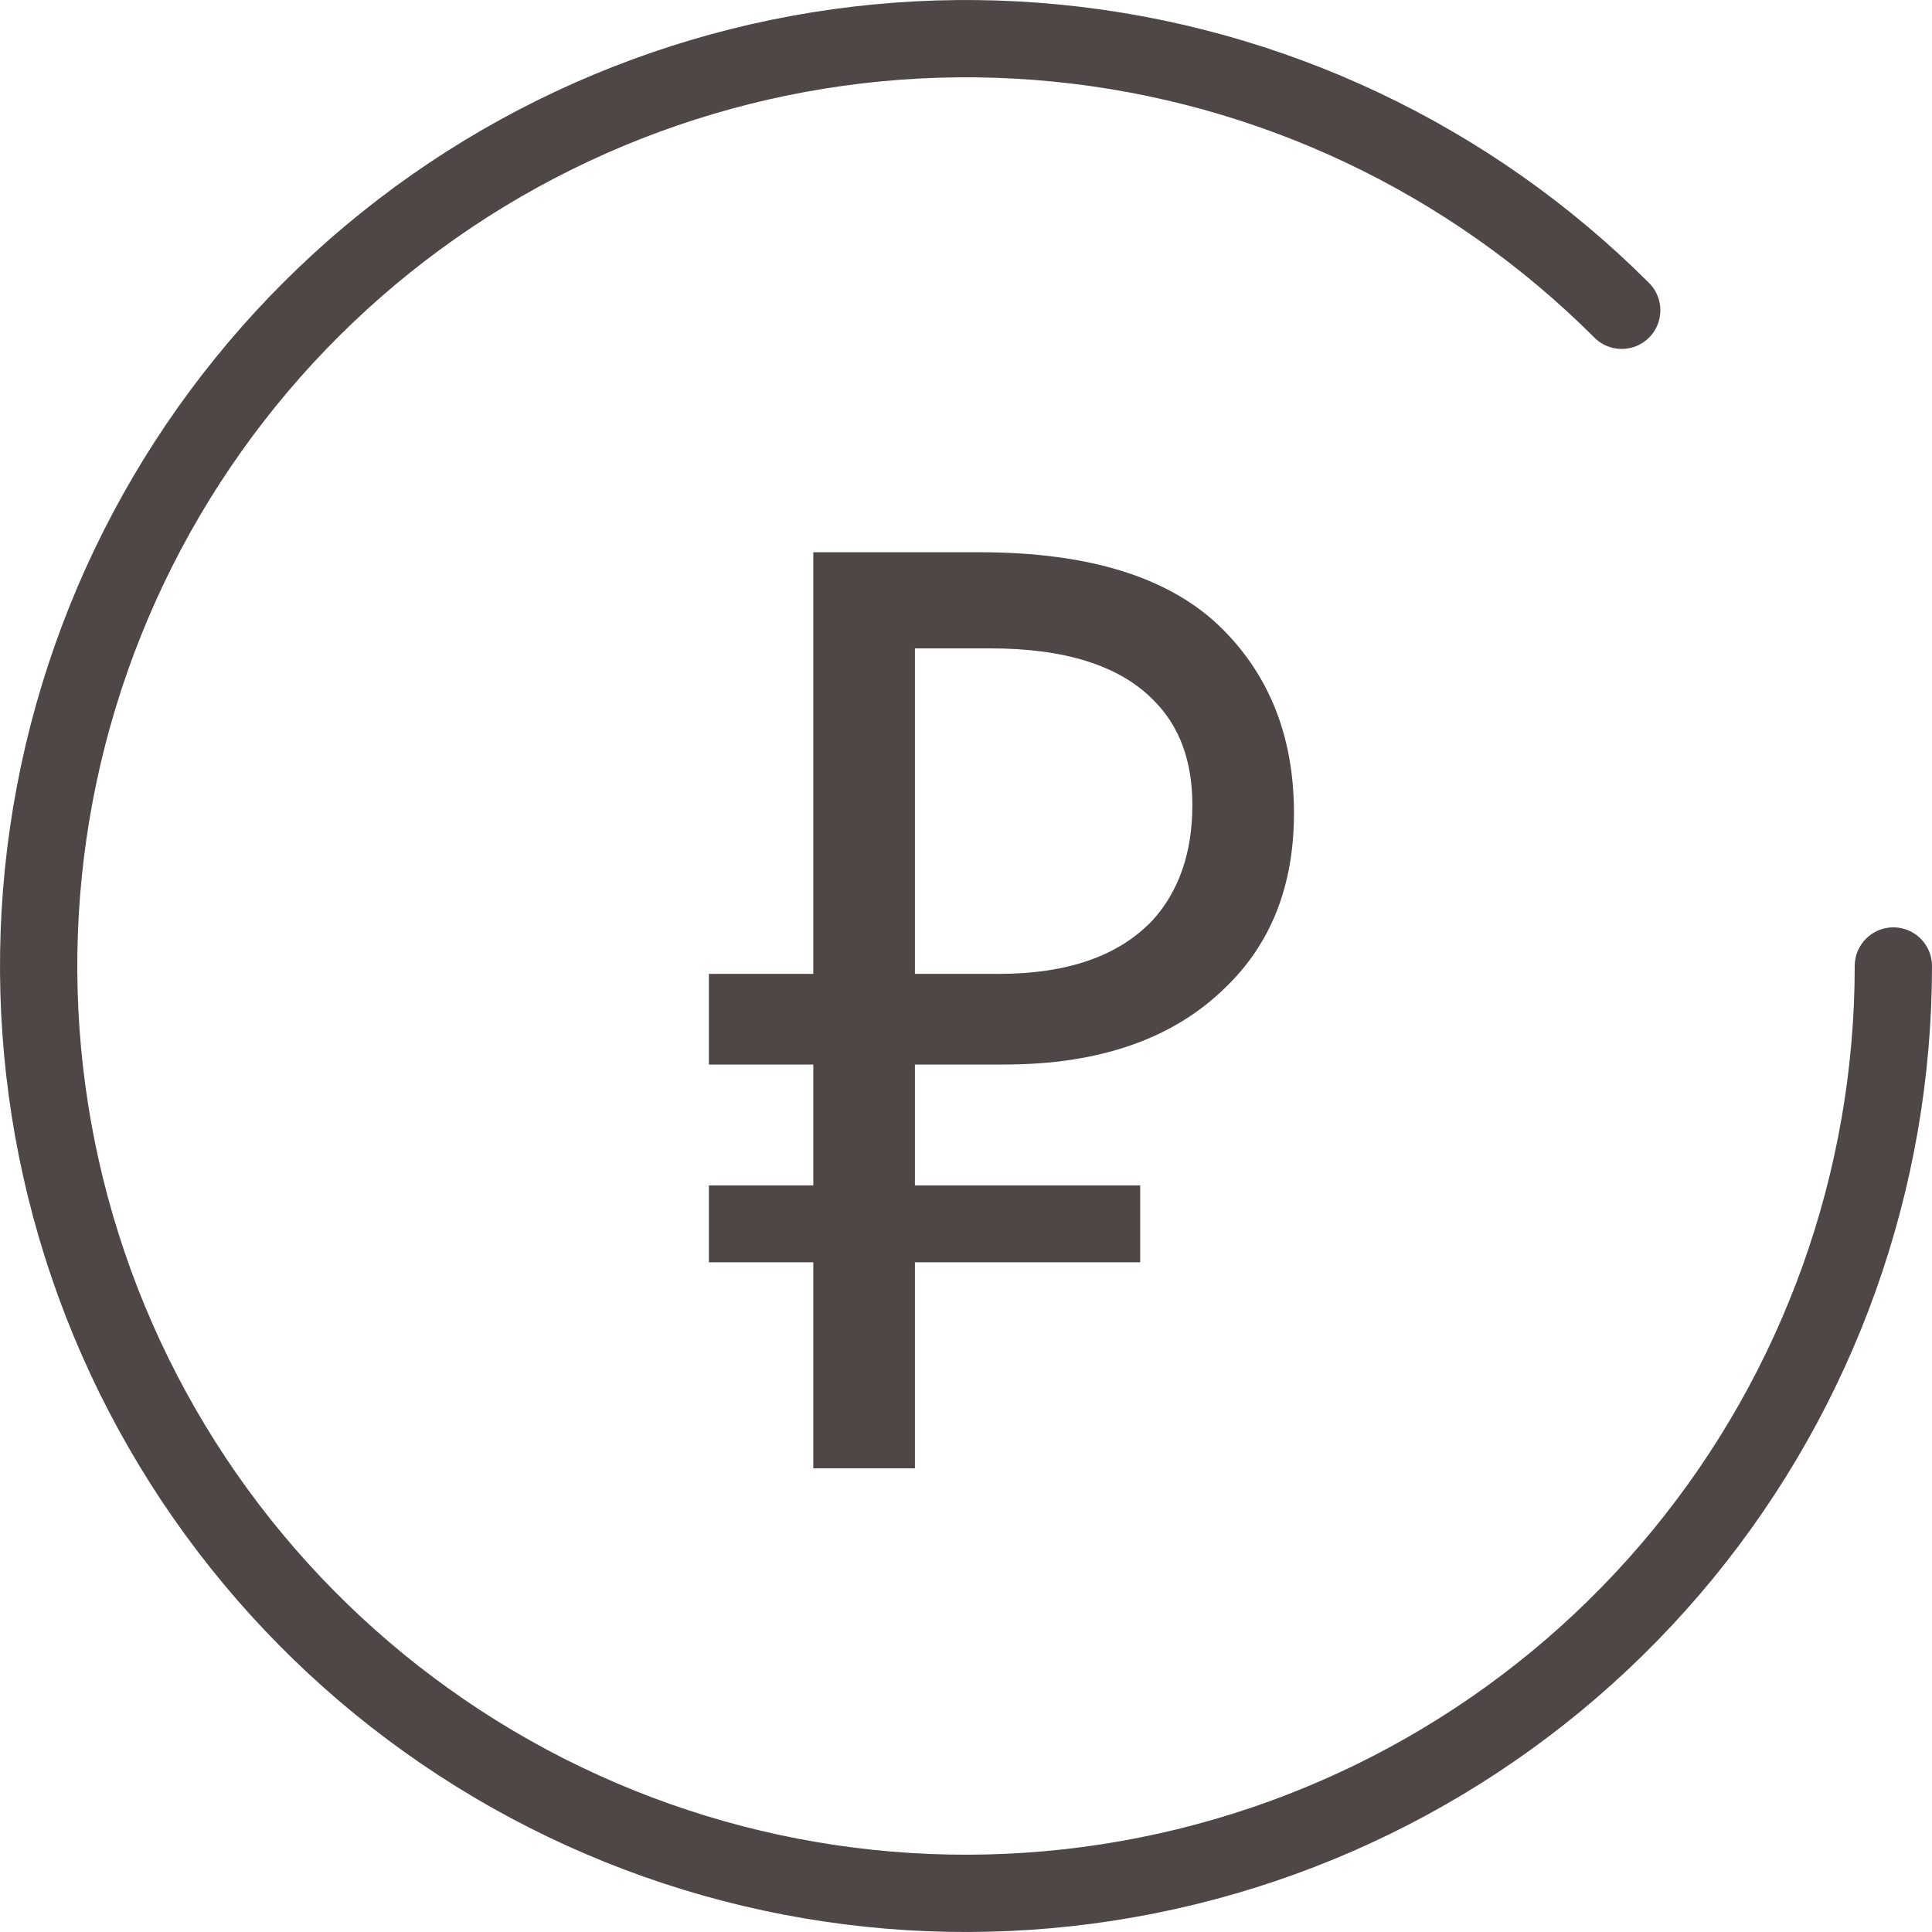 <?xml version="1.0" encoding="UTF-8"?> <svg xmlns="http://www.w3.org/2000/svg" width="25" height="25" viewBox="0 0 25 25" fill="none"> <path d="M12.674 7.146C14.108 7.146 15.156 7.477 15.82 8.141C16.436 8.757 16.744 9.551 16.744 10.522C16.744 11.458 16.448 12.211 15.855 12.78C15.18 13.443 14.226 13.775 12.994 13.775H11.839V15.339H14.754V16.334H11.839V19H10.524V16.334H9.173V15.339H10.524V13.775H9.173V12.602H10.524V7.146H12.674ZM11.839 8.39V12.602H12.923C13.812 12.602 14.475 12.371 14.914 11.909C15.257 11.53 15.429 11.032 15.429 10.416C15.429 9.847 15.263 9.397 14.931 9.065C14.493 8.615 13.788 8.39 12.816 8.39H11.839Z" fill="#4F4646"></path> <path d="M24.5 12.5C24.5 15.276 23.537 17.967 21.776 20.113C20.015 22.259 17.564 23.728 14.841 24.269C12.118 24.811 9.292 24.392 6.843 23.083C4.395 21.774 2.476 19.657 1.413 17.092C0.351 14.527 0.211 11.673 1.017 9.017C1.823 6.36 3.525 4.065 5.833 2.522C8.142 0.98 10.913 0.286 13.676 0.558C16.439 0.83 19.022 2.052 20.985 4.015" stroke="#4F4646" stroke-linecap="round" stroke-linejoin="round"></path> </svg> 